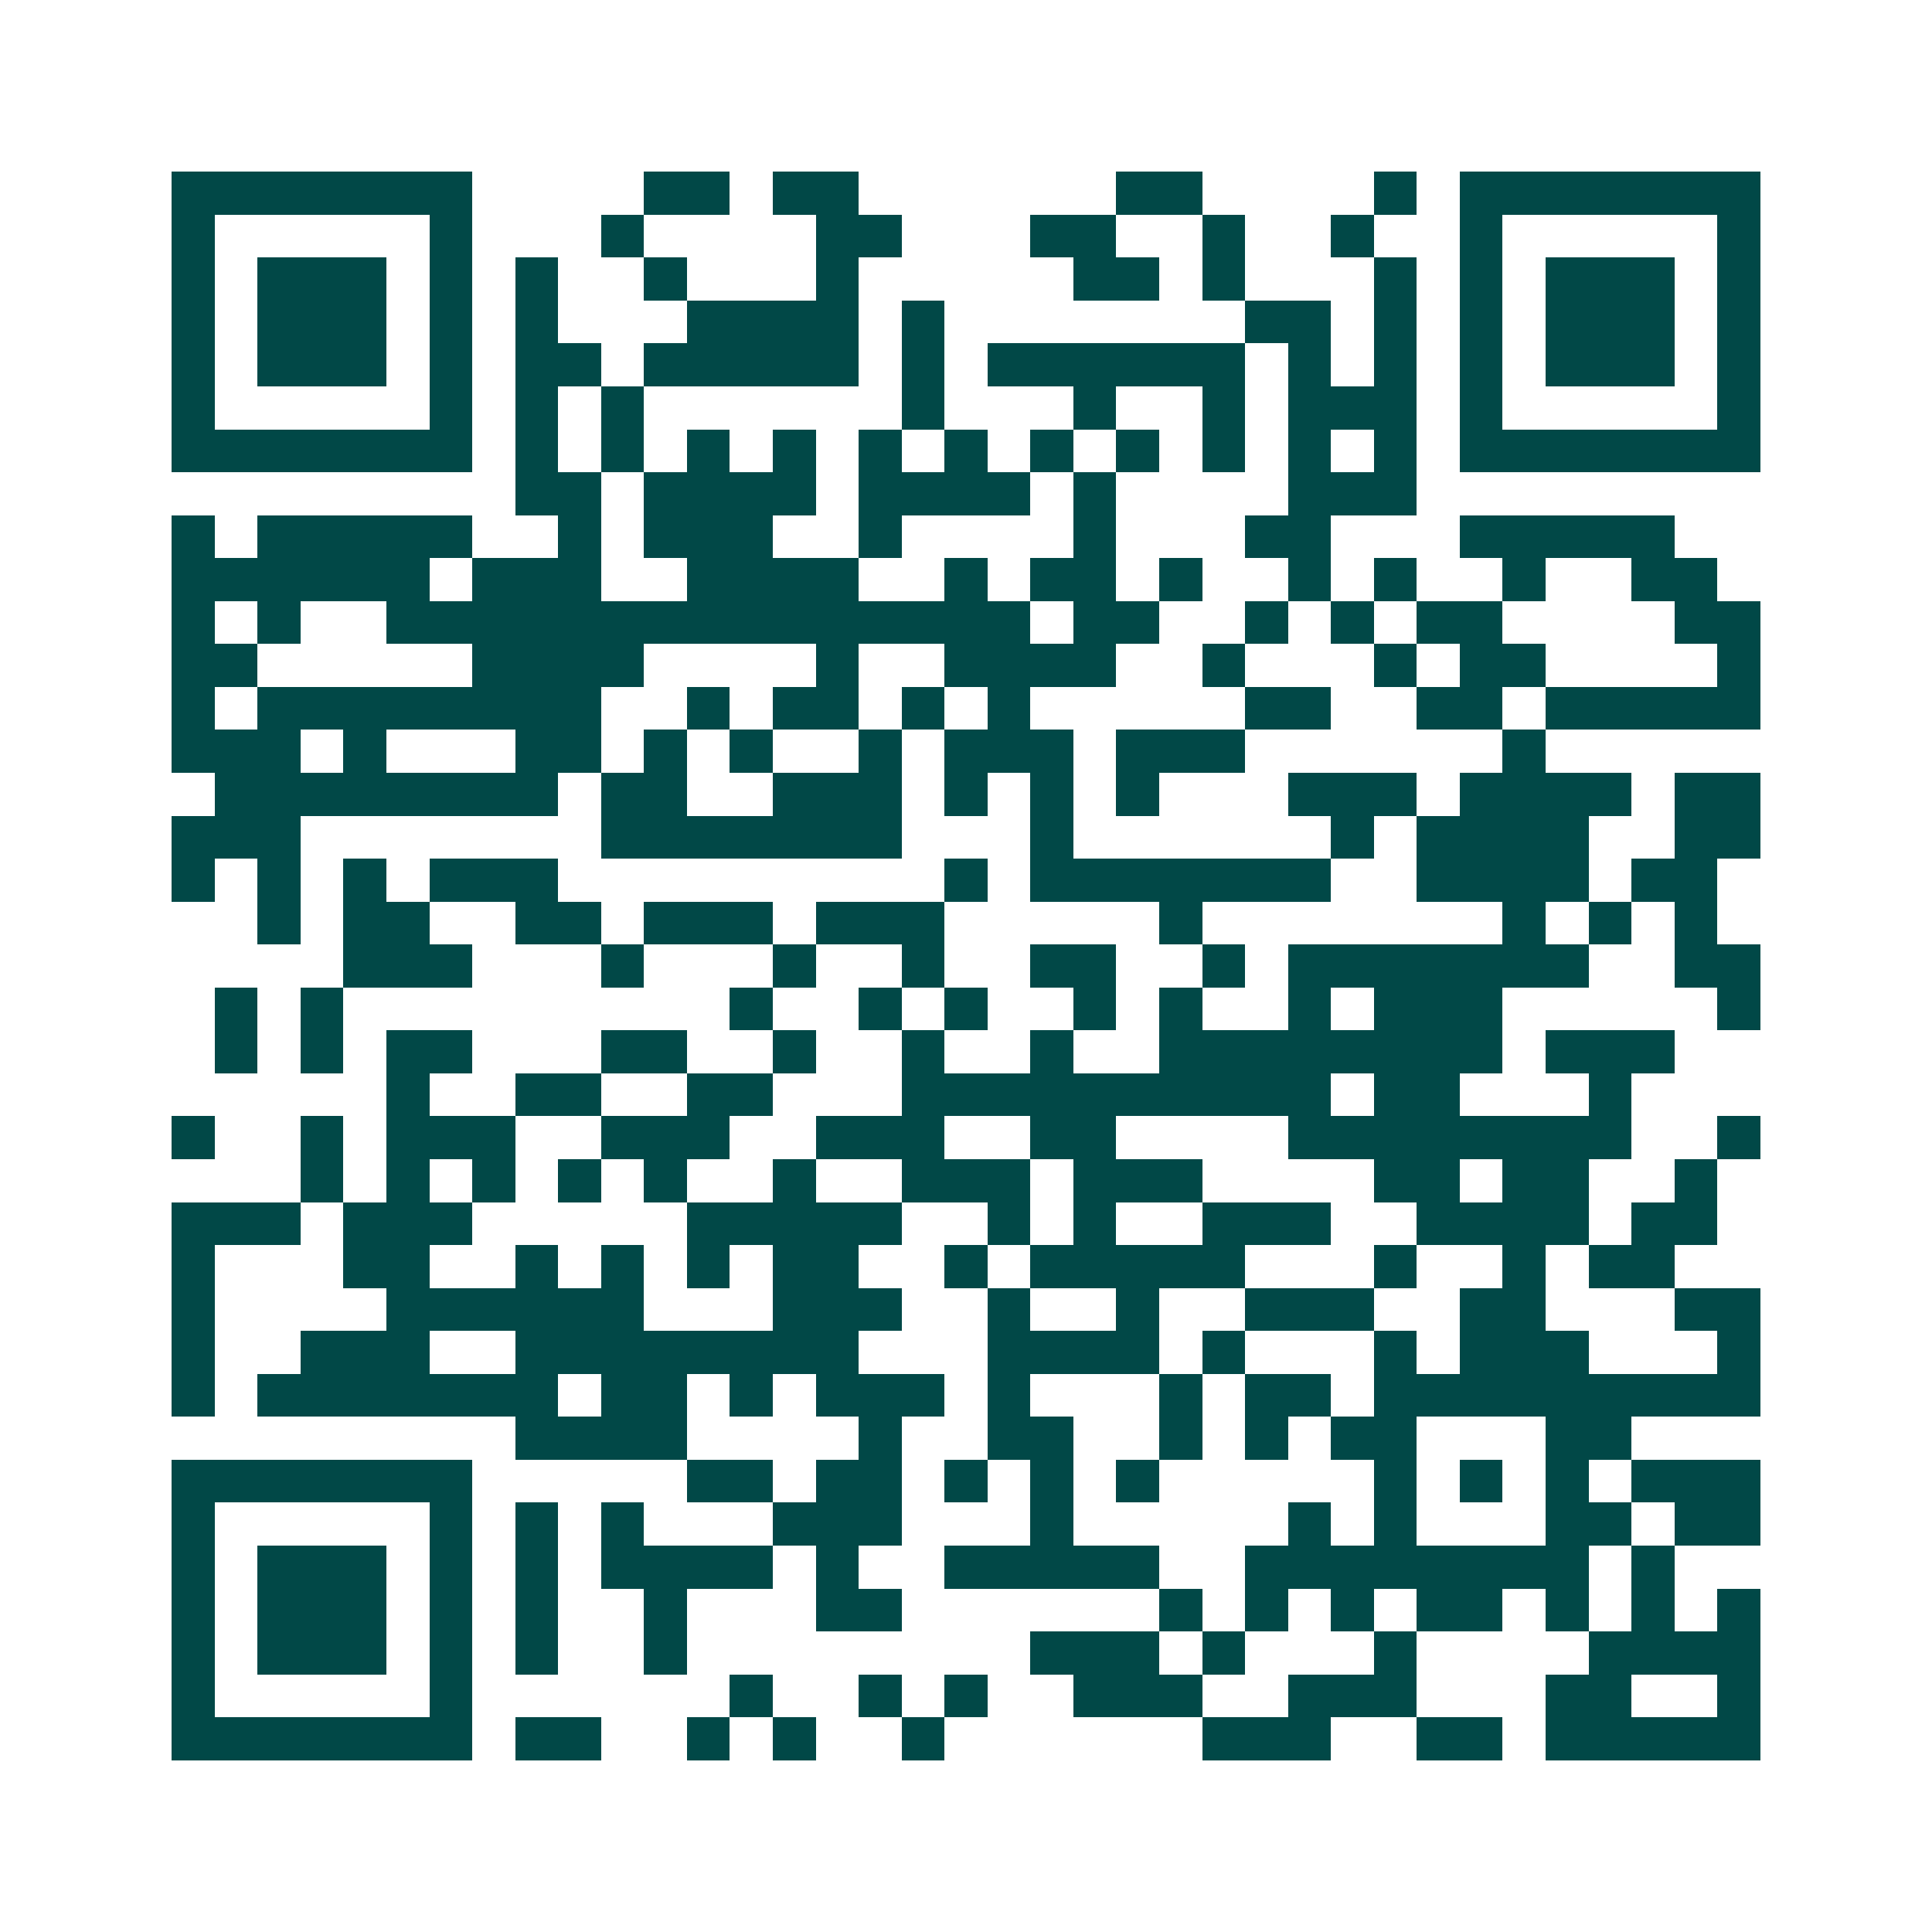 <svg xmlns="http://www.w3.org/2000/svg" width="200" height="200" viewBox="0 0 45 45" shape-rendering="crispEdges"><path fill="#ffffff" d="M0 0h45v45H0z"/><path stroke="#014847" d="M4 4.5h7m4 0h2m1 0h2m6 0h2m4 0h1m1 0h7M4 5.5h1m5 0h1m3 0h1m4 0h2m3 0h2m2 0h1m2 0h1m2 0h1m5 0h1M4 6.5h1m1 0h3m1 0h1m1 0h1m2 0h1m3 0h1m5 0h2m1 0h1m3 0h1m1 0h1m1 0h3m1 0h1M4 7.5h1m1 0h3m1 0h1m1 0h1m3 0h4m1 0h1m7 0h2m1 0h1m1 0h1m1 0h3m1 0h1M4 8.5h1m1 0h3m1 0h1m1 0h2m1 0h5m1 0h1m1 0h6m1 0h1m1 0h1m1 0h1m1 0h3m1 0h1M4 9.5h1m5 0h1m1 0h1m1 0h1m6 0h1m3 0h1m2 0h1m1 0h3m1 0h1m5 0h1M4 10.5h7m1 0h1m1 0h1m1 0h1m1 0h1m1 0h1m1 0h1m1 0h1m1 0h1m1 0h1m1 0h1m1 0h1m1 0h7M12 11.5h2m1 0h4m1 0h4m1 0h1m4 0h3M4 12.5h1m1 0h5m2 0h1m1 0h3m2 0h1m4 0h1m3 0h2m3 0h5M4 13.5h6m1 0h3m2 0h4m2 0h1m1 0h2m1 0h1m2 0h1m1 0h1m2 0h1m2 0h2M4 14.5h1m1 0h1m2 0h15m1 0h2m2 0h1m1 0h1m1 0h2m4 0h2M4 15.5h2m5 0h4m4 0h1m2 0h4m2 0h1m3 0h1m1 0h2m4 0h1M4 16.5h1m1 0h8m2 0h1m1 0h2m1 0h1m1 0h1m5 0h2m2 0h2m1 0h5M4 17.5h3m1 0h1m3 0h2m1 0h1m1 0h1m2 0h1m1 0h3m1 0h3m6 0h1M5 18.5h8m1 0h2m2 0h3m1 0h1m1 0h1m1 0h1m3 0h3m1 0h4m1 0h2M4 19.5h3m7 0h7m3 0h1m6 0h1m1 0h4m2 0h2M4 20.5h1m1 0h1m1 0h1m1 0h3m9 0h1m1 0h7m2 0h4m1 0h2M6 21.5h1m1 0h2m2 0h2m1 0h3m1 0h3m5 0h1m7 0h1m1 0h1m1 0h1M8 22.5h3m3 0h1m3 0h1m2 0h1m2 0h2m2 0h1m1 0h7m2 0h2M5 23.5h1m1 0h1m9 0h1m2 0h1m1 0h1m2 0h1m1 0h1m2 0h1m1 0h3m5 0h1M5 24.5h1m1 0h1m1 0h2m3 0h2m2 0h1m2 0h1m2 0h1m2 0h8m1 0h3M9 25.5h1m2 0h2m2 0h2m3 0h10m1 0h2m3 0h1M4 26.5h1m2 0h1m1 0h3m2 0h3m2 0h3m2 0h2m4 0h8m2 0h1M7 27.5h1m1 0h1m1 0h1m1 0h1m1 0h1m2 0h1m2 0h3m1 0h3m4 0h2m1 0h2m2 0h1M4 28.5h3m1 0h3m5 0h5m2 0h1m1 0h1m2 0h3m2 0h4m1 0h2M4 29.5h1m3 0h2m2 0h1m1 0h1m1 0h1m1 0h2m2 0h1m1 0h5m3 0h1m2 0h1m1 0h2M4 30.5h1m4 0h6m3 0h3m2 0h1m2 0h1m2 0h3m2 0h2m3 0h2M4 31.5h1m2 0h3m2 0h8m3 0h4m1 0h1m3 0h1m1 0h3m3 0h1M4 32.5h1m1 0h7m1 0h2m1 0h1m1 0h3m1 0h1m3 0h1m1 0h2m1 0h9M12 33.5h4m4 0h1m2 0h2m2 0h1m1 0h1m1 0h2m3 0h2M4 34.5h7m5 0h2m1 0h2m1 0h1m1 0h1m1 0h1m5 0h1m1 0h1m1 0h1m1 0h3M4 35.5h1m5 0h1m1 0h1m1 0h1m3 0h3m3 0h1m5 0h1m1 0h1m3 0h2m1 0h2M4 36.5h1m1 0h3m1 0h1m1 0h1m1 0h4m1 0h1m2 0h5m2 0h8m1 0h1M4 37.5h1m1 0h3m1 0h1m1 0h1m2 0h1m3 0h2m6 0h1m1 0h1m1 0h1m1 0h2m1 0h1m1 0h1m1 0h1M4 38.5h1m1 0h3m1 0h1m1 0h1m2 0h1m8 0h3m1 0h1m3 0h1m4 0h4M4 39.5h1m5 0h1m6 0h1m2 0h1m1 0h1m2 0h3m2 0h3m3 0h2m2 0h1M4 40.5h7m1 0h2m2 0h1m1 0h1m2 0h1m6 0h3m2 0h2m1 0h5"/></svg>
